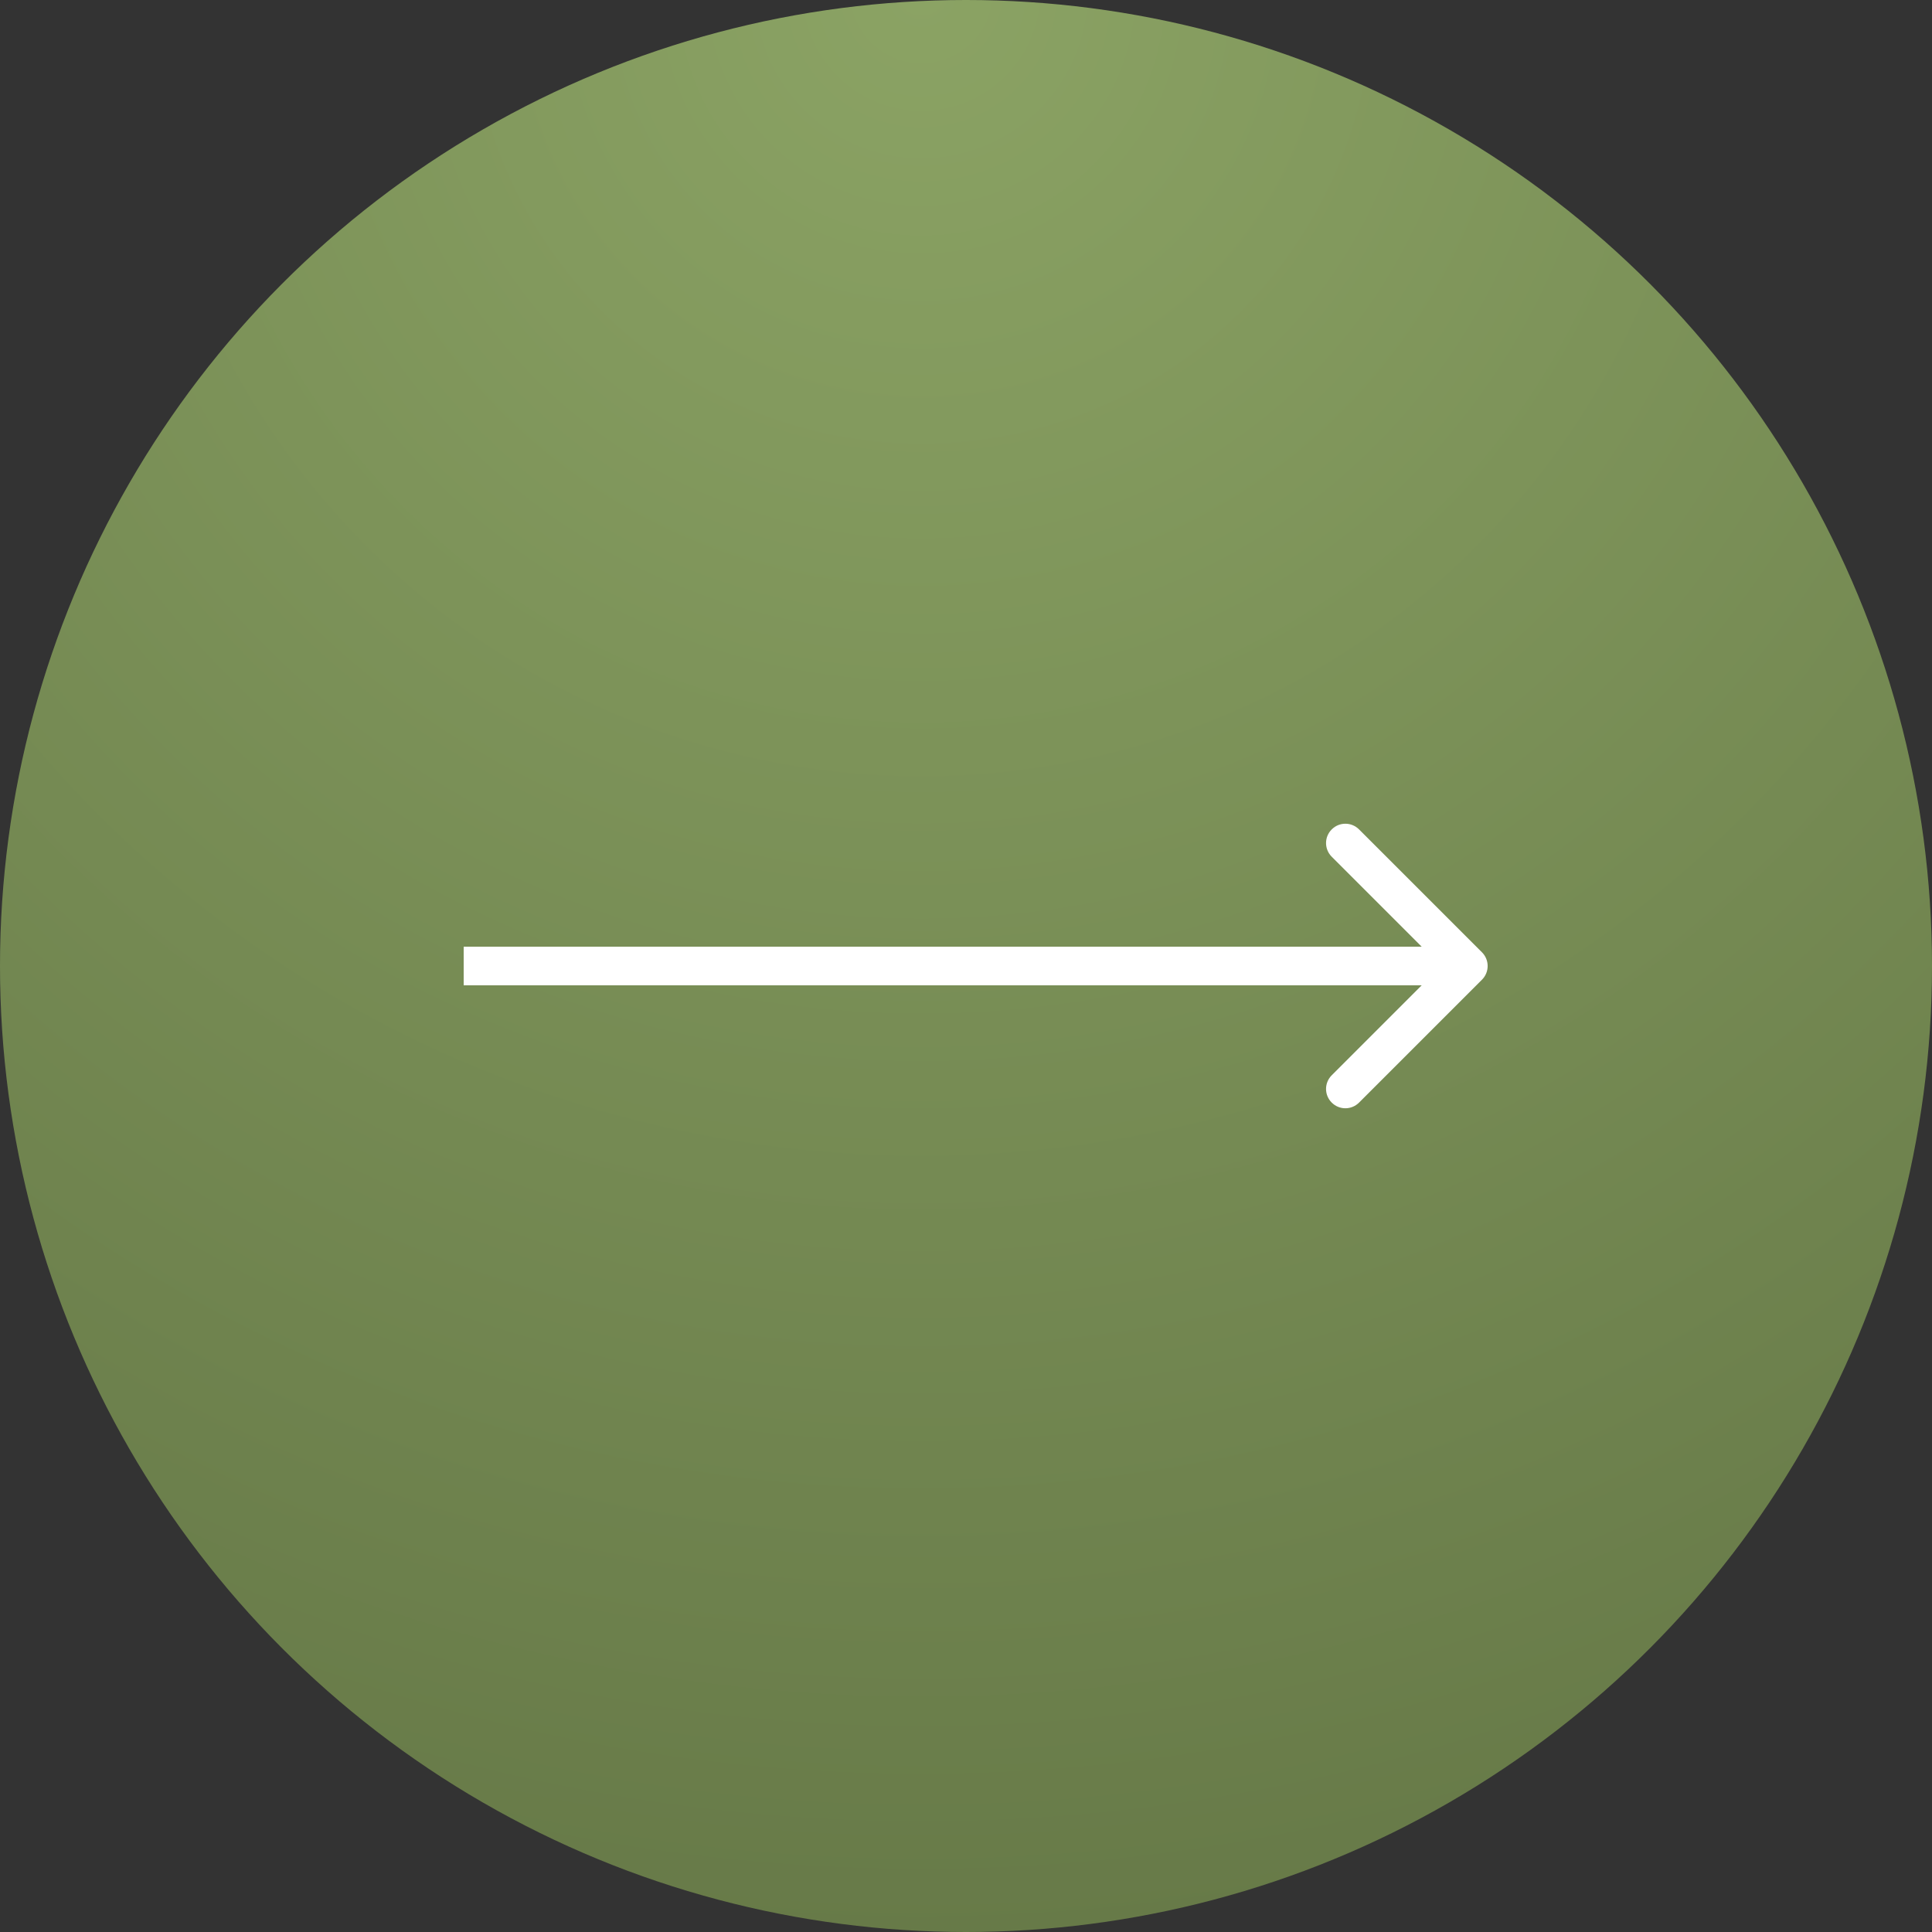 <?xml version="1.0" encoding="UTF-8"?> <svg xmlns="http://www.w3.org/2000/svg" width="50" height="50" viewBox="0 0 50 50" fill="none"><rect x="0" y="0" width="50" height="50" fill="#333333" stroke="none"/> <circle cx="25" cy="25" r="25" transform="matrix(-1 0 0 1 50 0)" fill="url(#paint0_radial_3866_99)"></circle> <path d="M38.354 24.646C38.549 24.842 38.549 25.158 38.354 25.354L35.172 28.535C34.976 28.731 34.66 28.731 34.465 28.535C34.269 28.34 34.269 28.024 34.465 27.828L37.293 25L34.465 22.172C34.269 21.976 34.269 21.66 34.465 21.465C34.66 21.269 34.976 21.269 35.172 21.465L38.354 24.646ZM12 24.5L38 24.5L38 25.5L12 25.5L12 24.5Z" fill="white"></path> <defs> <radialGradient id="paint0_radial_3866_99" cx="0" cy="0" r="1" gradientUnits="userSpaceOnUse" gradientTransform="translate(26.143) rotate(90) scale(50)"> <stop stop-color="#8BA364"></stop> <stop offset="1" stop-color="#677A48"></stop> </radialGradient> </defs> </svg> 